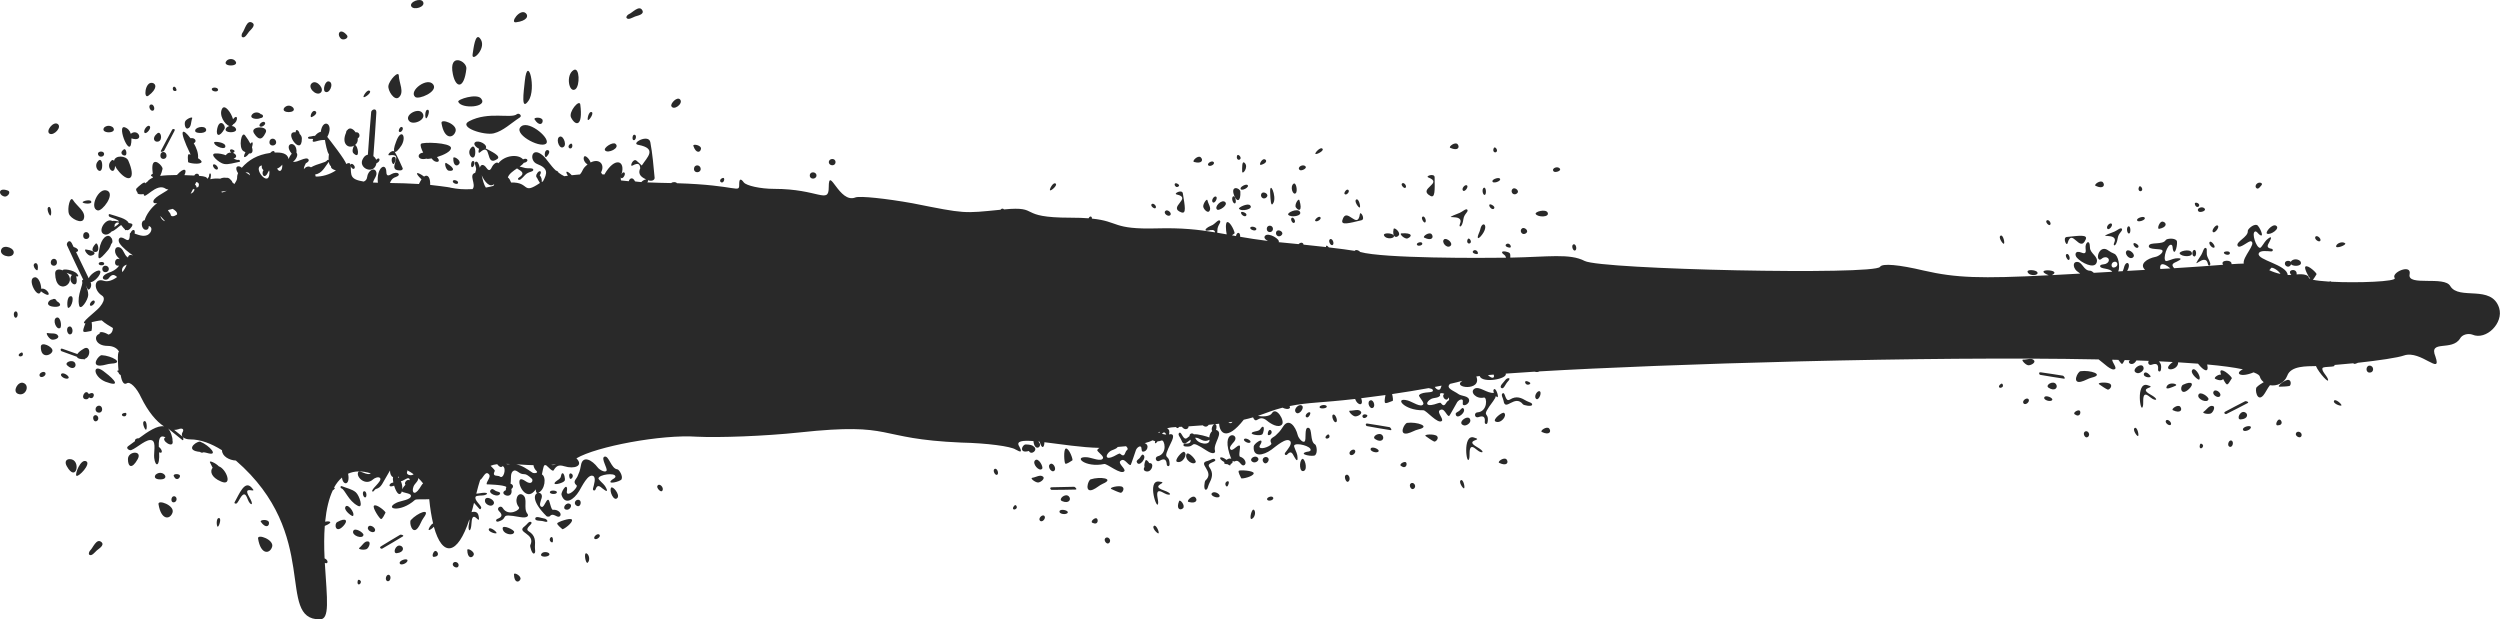 <?xml version="1.0" encoding="UTF-8"?>
<svg xmlns="http://www.w3.org/2000/svg" id="b" data-name="Layer 2" viewBox="0 0 2008.39 497.55">
  <g id="c" data-name="Layer 2">
    <path d="M1903.6,293.73c3.61,0,4.04,5.58,0,5.58-3.42,0-3.07-5.58,0-5.58ZM128.83,385.13c8.42,0,1.9-8.54-3.72-3.86-1.65,2.14-.41,3.86,3.72,3.86ZM163.53,363.34c.9.11,1.79.26,2.68.52,10.23,3.08,2.1-6.02-5.24-8.99-2.15-.87-11.18,5.23-3.9,7.51,1.2.38,2.41.53,3.61.65.84.77,1.96.82,2.84.3ZM830.3,358.6c-.75-.85-2.71-1.5-6.19-1.55-3.1-.05-5.96,7.68,2.49,5.23,1.71,3.86,7.9-.9,3.7-3.68ZM102.78,368.83c0,6.48,3.32,8.23,7.85,0,3.99-7.24-7.85-6.54-7.85,0ZM45.73,210.92c0-4.26-4.96-3.76-4.96,0,0,3.34,4.96,3.52,4.96,0ZM42.01,240.56c-2.94.16-6.66,5.35,1.62,5.89,5.11.34,6.48-2,1.91-4.57-.55-1.83-2.3-2.17-3.53-1.32ZM56.06,368.83c-3.31,0-4.13,2.57-2.48,5.58,7.91,14.36,11.97-5.58,2.48-5.58ZM78.8,129.39c-4.81,4.99,3.31,13.03,3.31,3.43,0-3.86-1.65-5.58-3.31-3.43ZM71.78,189.46c0-3.76-4.96-4.26-4.96,0,0,3.52,4.96,3.34,4.96,0ZM84.59,213.49c-3.22,0-3.22,5.15,0,5.15,3.8,0,3.8-5.15,0-5.15ZM69.29,320.77c1.19,0,1.89-.69,2.21-1.57,4.34,3.15,6.02-6.18-.17-2.62-2.56-5.16-7.68,4.19-2.05,4.19ZM62.15,284.43c-3.97-1.42-7.95-2.83-11.93-4.22-2.04-.71-1.71,1.59-.83,1.92,4.1,1.56,8.23,3.02,12.36,4.49.67,1.67,3.44,1.98,5.25,1.91.7.25,1.13.5,1.16-.28,5.27-1.61,4.57-11.92-1.35-7.83-2.49,1.48-3.94,2.83-4.67,4ZM381.83,122.09c0-3.86-1.65-5.58-3.31-3.43-4.81,4.99,3.31,13.03,3.31,3.43ZM79.63,331.49c3.42,0,3.07-5.58,0-5.58-3.62,0-4.04,5.58,0,5.58ZM557.53,135.82c0,3.55,5.37,3.19,5.37,0,0-3.75-5.37-4.18-5.37,0ZM655.92,140.97c0-3.17-5.37-3.55-5.37,0s5.37,3.17,5.37,0ZM322.72,116.52c4.07-7.39-.61-13.82-4.55-2.58-1.82,4.62-2.04,7.36-1.18,7.98-1.96-2.28-6.99,3.23-4.07,2.82,13.28-1.88-3.67,12.29,8.56,12.17,1.63-.02,2.34-1.07,2.01-1.79-1-2.2-4.95-11.21-6.42-13.13.94.49,2.99-1.22,5.65-5.47ZM84.59,306.61c12.64,4.77,7.88-1.34,0-7.29-10.56-8.97-10.42,2.97,0,7.29ZM1986.28,268.84c-3.72-1.29-8.27,0-9.92,3-6.45,10.71-25.58.69-19.84,14.59,5.45,16.04-11.81-5.49-25.22-.86-4.87,1.76-20.6,4.08-37.06,5.87-1.05.51-3.34,1.52-3.61.38-5.26.54-10.49,1.02-15.42,1.4,2.08,2.1-8.55.85-9.38,2.47-1.06,2.08,3.22,6.03,4.14,8.38,2.3,5.88-7.32-4.74-9.43-9.98-7.15.23-20.19-.46-23.08,7.79-2.24,5.95-8.52,8.55-13.89,7.58-2.07,2.54-3.74,6.36-5.33,8.18-5.01,5.76-6.98-4.96-5.32-6.58,1.59-1.56,3.65-2.96,5.64-4.01-5.21-4.5-.36-4.87-8.1-7.91-10.77,4.48-15.53.81-8.62-2.44-7.12-1.53-16.84-2.82-28.67-3.9,1.66,7.41-2.88,5.16-7.39-.63-5-.4-10.32-.76-15.93-1.09.04,7.54-14.94,7.58-4.33-.25-3.55-.19-7.18-.38-10.94-.55.34,1.37,2.2,1.68,1.41,6.7-.37,2.39-2.46,1.58-2.29-.11.41-4.14-1.14-5.29-5.07-3.88-2.53.91-3.47-1.72-2.37-3.06-3.25-.13-6.58-.25-9.97-.37-2.97,5.47-8.07,1.84-5.17-.17-1.4-.04-2.82-.08-4.24-.13-2.32,4.15-1.77,4.15-5.08-.15-1.62-.04-3.3-.08-4.94-.12.02,2.21,3.66,6.1,2.35,7.35-2.61,2.46-9.68-5.1-13.27-7.59-137.95-2.81-349.59,3.73-449.39,9.63-.72.53-1.95.72-3.78.22-8.68.53-16.43,1.05-23.14,1.55,1.68,4.34-19.05,8.05-20.93,1.94-.97.12-1.89.24-2.68.36,4.9,12.19-20.2,9.23-11.21,3.47-2.67.77-6,1.6-9.91,2.47-3.92,3.56,3.28,5.57,6.86,8.27,2.29,1.73,8.67,1.15,8.48,5.28-.09,1.91-2.77,4.12-4.56,3.47-1.4-.5.33-3.69-1.01-4.34-1.36-.66-3.27.91-4.02,1.98-.21.29-6.19,11.2-6.47,11.2-2.29.02-3.8-7.49-7.69-4.55-2.13,1.6,3.42,6.99,1.83,8.46-3.15,2.91-12.57-8.64-14.84-8.58-15.76.39-23.94-10.96-12.46-7.82,3.44.94,10.71,6.07,12.37,2.96.97-1.82-4.29-6.3-3.29-7.37,3.17-3.41,12.48-.89,10.86-4.27-.34-.72-1.79-.98-3.27-1.27-8.95,1.62-18.96,3.26-29.33,4.78.67,2.6.9,5.3.44,5.48-6.63,2.49-7.22,3.44-5.78-4.71-6.52.92-13.06,1.78-19.51,2.56,2.45,6.87-3.15,5.81-4.87.59-28.31,3.26-36.99,2.59-52.72,5.73,1.51,1.68-.98,3.52-5.6,1.27-7.84,2-12.9,4.3-19.71,6.55,3.09.79,9.61.71,11.17-2.02,3.4-5.96,10.87,6.27,8.01,9.14-2.87,2.89-8.89-.67-11.66-3-7.39-6.23-8.46,3.72-11.47-2.89-2.22.64-4.68,1.28-7.46,1.9-14.19,18.01-19.45,10.05-19.78,3.21-1.08.13-2.17.25-3.32.38,1.57.21,1.32,3.06.82,4.56,6.72,2.1-2.54,10.86-.84,16.68.56,1.89-1.43,3.4-6.43.15-15.69-10.19-7.79-2.51-17.38-3.48-2.41-.24-1.71-2.37-.01-2.3,3.28.15,4.57-.87,4.2-3.17-3.26,2.22-5.63,5.48-7.39.36-.65-1.9-3.31-4.47-1.78-5.77,2.06-1.74,3.15,7.05,6.67,3.83.58-.53,1.15-.97,1.71-1.33-.24-2.08,2.36-2.77,3.46-1.38,2.97-.51,11.39,1.98,12.37,2.54.13-2.16,1.04-4.02,2.27-5.15-.95-1.9.42-5.02,1.85-5.49-1.49.16-3.02.31-4.63.46-.98,1.56-2.76,2.11-4.74.41-3.51.29-7.33.56-11.4.82.06,2.24-3.03,3.55-5.41.32-.71.04-1.45.08-2.18.11-.9,1.48-2.1,1.07-2.45.13-2.54.12-4.52.29-7.24.98,2.05,1.12,2.09,2.77,1.56,4.94,4.32-1.05,3.76,2.33,1.88,6.14-8.26,16.79-1.56,8.03-1.39,17.67.04,2.42-2.15,1.98-2.28.28-.31-4.15-2.03-5.02-5.66-2.95-3.01,1.72-4.48-2.84-1.56-3.58,8.18-2.09,5.45-13.77,2.94-12.65-1.04.46-2.08.62-3.09.66-1.67,2.33-2.55,1.8-1.97-.15-.73-.15-1.39-.38-1.99-.69-1.6.85-3.75,1.62-6.45,2.31,4.43,1.43,1.78,7.31-1.55,6.76-1.47-.24-.35-3.68-1.78-4.08-1.46-.41-3.05,1.49-3.59,2.68-.15.33-4.04,12.14-4.31,12.19-2.24.44-5.1-6.67-8.39-3.07-1.8,1.97,4.63,6.25,3.34,7.98-2.56,3.43-13.93-6.2-16.16-5.73-15.42,3.26-25.54-6.41-13.68-5.41,3.55.3,11.63,4.02,12.7.65.62-1.97-5.37-5.4-4.58-6.64.41-.64,1.04-1.13,1.74-1.55-14.3-.29-31.2-2.96-44.25-4.55-.06,4.45-2.07,5.99-3.79-.43-.4-.04-.83-.1-1.22-.14,4.68,3.67-2.96,9.18-3.79-.34-9-.69-14.16,0-11.45,4.22,2.48,4.72,1.65,5.15-2.89,2.57-3.72-2.57-23.15-5.15-43.41-5.58-70.93-3.01-52.23-16.53-130.22-8.15-28.11,3-64.9,4.29-82.27,3.43-28.65-2.04-81.06,7.91-96.92,17.37,6.06,6.08-1.64,8.89-9.85,6.33-4.6-1.43-6.41-.07-8.44,3.27-.91,1.5-4.48-2.9-6.17-4.13-.4.01-.79.04-1.2.05-.97.71-1.64,5.86-2.07,7.4,3.68,1.91,2.65,12.37-2.98,14.79,1.77-.22,3.62,1.27,2.75,4.25-.62,2.12-2.6,6.44.09,7.08,2.03.48,3.44-6.09,5.27-5.75,1.2.22,2.09,8.28,3.76,8.07,4.17-.53,7.6,3.15,5.54,5.13-2.05,1.97-5.3-3.44-8.09.03-.35.44-2.16.42-2.63-.05-11.79-11.72-10.13-17.5-7.33-18.58-.88.02-1.29-1.19-1.33-2.98-8.72,12.77-17.59-10.35-10.73-7.94,1.52.53,2.8,1.7,4.29,2.37,3.61,1.62,4.47-1.91,3.28-2.99-5.53-5.05-5.55-3.02-8.55-4.03-2.04-.69-4.1-3.35-6.03-2.37-3.03,1.54-1.83,6.55-2.45,9.88-.03.17-.01.38-.02.57,1.99.57,2.87,2.55.66,4.23,1.86,9.7-11.36,3.91-4.47.92-.11-.63.05-1.58.42-2.53-2.01-1.86-15.71-2.12-15.71-2.12-1.04-2.04,5-6.74.64-8.91-2.09-1.04-4.14,4.47-5.98,5.35-1,2.97-1.99,6.66-3.1,11.06.72-.03,1.55-.11,2.64-.31,7.14-1.36,7.36.78,3.51,1.59-2.01.43-6-.16-6.81,1.34-.68,2.77,3.36,5.59,4.56,8.18.32.69-.56,2.39-1.46,1.35-1.29-1.51-2.83-3.14-4.28-4.79-1.29,5.22-.76,3.08-1.97,7.45,2.83-.69,5.06-.2,5.68,3.06,1.79,9.41-5.02-6.92-5.71,5.75-.39,7.26-2.51,6.96-2.39,3.03.05-1.7,1.05-4.5.7-6.09-9.49,29.28-21.8,30.67-28.55,5.97-1.32,1.52-3.57,3-4.1,2.63-.64-.44,1.56-4.56,3.49-5.27-1.31-5.41-2.37-11.89-3.12-19.46-4.54.34-10.46-.31-11.5.62-11.75,10.51-25.34,7.15-14.56,2.11,3.23-1.51,12.09-2.31,11.34-5.76-.44-2.02-7.35-2.02-7.28-3.48.08-1.83,1.48-3.56,2.93-5.1-1.46-1.45,1.17-4.83,3.19-3.61.33-.66.23-1.2-.62-1.58-1.32-.59-4.4,2.27-6.29,2.35,3.34,7.15-1.13,17.24-5.42,3.57-5.31,2.14-4.32-2.18-.65-2.52-.35-1.69-.45-3.22-.18-4.25-1.47-.71-2.5-2.45-2.47-5.43-6.76,11.14-6.57,13.51-11.42,14.92-1,.29-1.82,2.64-2.7,1.95-1.81-1.44,8.06-8.21,6.18-10.72-1.16-1.55-4.46-.12-5.63.97-6.04,5.63-13.77-1.73-12.06-5.64,1.03-2.38,7.36,3.15,10.18.81-7.02-2.14-13.11-2.01-18.22.3,1.9,9.37-4.17,9.91-4.92,3.08-2.43,2.08-4.57,4.77-6.39,8.13,1.23.31.5,1.16-1.02,2.2-3.02,6.42-5.07,14.81-6.11,25.14,4.14-.81,6.86.47-.29,3.4-.59,7.72-.64,16.43-.16,26.09,3.11,1.18,3.2,4.95.19,3.63,1.85,29.79,4.09,45.37-4,45.37-35.78,0,1.5-67.92-67.47-127.61-5.19-.22-11.12-3.36-11.14-8.28-8.62-5.44-17.36-8.71-25.58-8.71-4.96,0-7.86-2.58-6.2-5.58,1.65-2.57,0-3.86-3.31-2.57-1.07.37-2.18.53-3.34.52,2.3,1.83,4.61,3.64,6.88,5.51.8.66.77,3.51-.36,2.6-3.81-3.04-7.57-6.14-11.48-9.31,2.29,2.22,3.92,8.15,3.61,9.53,1.88,7.95-10.37-.34-5.6-2.31-2.95-1.56-5.81-1.47-5.37,7.6,3.12,2.35,3.26,5.86.24,4.39.7,12.09-3.09,11.86-3.95,4.5-.48-4.15,1.58-12.28-1.5-13.98-4.09-2.26-12.27,6.04-17.02,7.72-1.43.51-4.65-1.57-2.42-3.15,1.76-1.25,3.62-2.64,5.52-4.07-.32-1.64,1.49-2.41,3.09-2.3,7.33-5.43,14.91-10.53,20.2-9.57-6.23-3.94-12.77-11.88-18.26-23.01-3.72-8.15-9.1-13.3-11.58-11.59-2.37,1.48-4.03-1.1-4.97-6.63-1.19-.59-1.5-1.23-1.59-1.83-1.1-1.11-1.89-1.69-.14-1.85-.18-1.67-1.25-15.15.42-14.94-1.09-2.67-4.55-4.78-9.02-4.78-10.51,0-11.57-8.43-6.65-9.66-.41-2.68,4.65-1.11,7.13.57,2.05-.45,3.55-2.26,3.62-5.29-3.1-1.86-6.25-3.6-9-6.15-2.69.22-5.58.86-8.06,1.44.48,3.07.22,6.98-.36,7.09-7.01,1.28-7.85,2.14-4.67-6.12-5.15.33,7.94-8.96,11.4-12.97.07-.18.13-.35.36-.45,2.58-3.13,3.65-5.93,2.68-7.71-.37-.48-.32-.65-1-1.09-7.44-4.72-6.62-14.59,1.24-12.01,3.2,1.11,7.21-.33,10.78-2.98-2.33-2.11-4.06-2.61-6.72.97-2.12,2.86-7.79.29-2.61-3.17,1.49-1,3.33-1.45,4.99-2.2,2.79-1.26,4.82-3,5.96-4.8-4.99,1.15-3.88-7.14.45-5.11-.25-.41-.56-.8-.97-1.16-3.95-3.44-3.52-9.25.38-8.47,3.84.76,3.8,6.29,7.28,8.31.39-2.48,2.16-2.35,4-1.74-3.08-2.02-8.8-6.47-10.85-9.87-1.55-2.57-.44-6.53,4.54-3.26,3.1,2.03,3.55.02,3.78-3.14-.18-1.09.05-1.62.56-1.82,1.44-3.27,4.08-3.28,3.29.56,3.86,1.34,9.6,3.76,12.76-1.15,1.42-2.57.63-4.42-1.42-4.93.08,1.84-.71,3.42-2.93,2.96-2.89-.6-3.99-7.13-.34-7.61,1.03-4.11,5.1-10.12,10.07-13.8-1.41.21-2.62.27-2.96-.48-1.54-3.4,8.79-7.86,11.94-10.4-.71-.12-1.46-.22-1.96-.51-7.77-5.76-17.82,10.19-17.88,4.14-1.86.4-5.5.45-5.02-1.37-.93-.95-1.39-2.46-.82-3.04,1.59-1.61,7.03-6.66,6.95-4.13.61-.5,1.22-.96,1.86-1.38,1.02-1.37,2.43-2.41,4.35-3.19.02-.24.01-.54.02-.62-1.51-.9-2.42-1.32-.04-2.59-.17-2.06-.52-4.08-.29-6.21.83-7.59,8.56.1,8.13,2.37-.36,1.86-1.06,3.83-1.89,5.61,3.43-.47,7.82-.69,13.44-.73,6.02-6.69,8.41-4.5,6.02.11,3.17.11,5.78.21,7.93.31,1.19-2.4,4.1-1.47,3.77.24,5.14.41,6.3,1.05,6.7,2.44.28-.42.59-.84,1-1.28.71-.77.19-3.2,1.29-3.06.98.12.64,2.22.15,4.64,2.32-.61,5.13-.72,7.93-.44,1.53-.79,3.25-.97,4.86-.7,1.12-.3,2.66.42,3.38,1.42.78.62,1.36,1.36,1.49,2.21.68.46,1.24.95,1.54,1.47,3.75-5.26,1.34-4.72,3.04-8.8-3.42-5.31.06-7,3.02-4.39,5.54-6.26,12.39-10.44,22.8-11.89,1.26-1.52,3.53-2.36,3.58-.31,5.13-.21,10.26.34,11.27,5.22.47-1.49,1.41-3.13,2.49-4.28-7.54-9.14,4.68-11.29,3.8-.74,1.71,1.56-.39,5.48-2.86,7.29,1.47.07,3.19-.19,5.06-1.07,1.52-.56,5.45-2.28,6.72-1.52,1.91,1.14.63,2.67-1.43,3.74-.78,1.58-1.54,2.9-1.56,4.64,1.56-1.9,3.74-2.72,5.7-1.43,5.55-3.17,11.77-3.59,12.97-5.6.24-.4.77-.45,1.19-.29-.05-1.49.08-3.09.27-4.72-1.27-.64-3.05-9.83-3.15-11.25-.22-.04-.37-.13-.61-.14-.29.07-.6.16-.89.04-4.91.1-9.81,3.66-8.05-.79-.31-.04-.61-.09-.79-.09-1.12-.04-3.14.29-3.35-.85-.11-.6,1.01-1.03,1.49-1.01.95.04,2.85-.71,4.16-.59,1.25-1.58,2.98-2.98,4.65-3.22,1.47-11.35,11.1-6.77,5.22,4.09,1.26,1.57,15.51,19.75,15.08,21.73,2.27-1.11,3.31-.91,3.64.8.45-2.51,4.21.84,3.24,2.55-.87,1.53-2.65-.07-3.16-1.56.52,7.15-1.03,10.5,10.49,12.36,1.5-.59,2.52-1.77,2.73-3.58.61-5.2,5.64-8.13,7.21-4.47,1.29,3.01-1.7,5.67-2.54,8.81,1.25.07,2.59.12,3.95.17-1.25-12.54,6.66-16.82,6.82-8.58.07,3.71,1.99,2.95,4.52,1.43,1.29-.77,4.91-1.48,5.44.3.43,1.44-2.23,2.13-3.56,2.72-1.77.79-2.71,2.46-3.55,4.19.35.02.68.06.99.17,6.71.11,14.2.26,22.34.79.7-1.52,1.4-2.76,2.07-3.74-6.75-6.48-3.05-6.08,2.04-2.24,2.99-2.21,5.17.96,4.9,6.7.72.07,16.09,1.82,16.64,2.3,5.32.95,9.34,1.51,17.39,1.08,3.34-3.8-3.54-11.53,2.15-13.08.17-.72.38-1.47.66-2.28.67-1.98-2.23-6.01-.09-6.65,1.42-.42,2.36,1.76,3.19,4.89.42-2.31,2.59-3.83,5.39.2,2.12,3.04,3.29,1.35,4.56-1.32.64-1.36,3.26-3.95,4.69-2.77.11.09.08.22.14.33,5.17-6.66,16.04-7.66,19.88-3.22,3.79-1.81,5.35,2.01.54,2.84-.56.97-1.78,1.95-3.24,2.98,1.6.25,3.05.83,4.51,1.15,2.14.47,6.34-.33,6.44,1.31.13,2-3.94,1.31-6.69,4.38-1.07,1.19-2.17,2.38-3.43,3.36-1.54,1.19-3.27-.2-1.33-1.42,5.06-3.18,2.19-5.02-1.07-6.92-.22-.13-.37-.28-.54-.42-3.1,2.07-6.43,4.39-7.38,7.24,1.55,1.15,1.77,2.38,2.62,4.12,15.35-.51,8.47,10.3,23.16.37-.7-1.03-1.89-3.1-2.45-4.35-.52-.19-.65-.82-.51-1.59-.07-.47,0-.83.29-.98,1.56-3.83,5.11-3.26,2.49.84,1.49,1.33,1.86,3.73,1.61,5.26.32-.16.64-.31,1-.46,3.56-6.55,4.4-10.49-4.68-13.98-6.65-2.55-4.74-14.85,4.7-6.74,2.56,2.19,6.27,8.26,10.22,11.88.82.29,2.11.86,2.18,1.73,1.58,1.2,3.16,2.23,4.72,2.94.94-.14,1.91-.26,2.87-.39-3.01-4.95.18-3.55,3.11-.4,2.2-.25,4.4-.46,6.58-.63,2.87-3.3,1.51-4.32,6.11-8-1.81-1.05-3.77-3.78-2.9-6.04.84-2.2,4.67,1.84,5.33,4.43,7.15-3.64,11.76,1.71,8.44,7.96.4.58.7,1.09.86,1.52.6.07,1.26.11,1.8.2,8.42-14.82,17.27-11.19,13.71,0,.39-.94.98-1.75,1.6-1.75,2.61,0,.2,5.11-1.59,4.68-.35-.08-.47-.52-.45-1.07-.23,1.29-.15,2.22.17,2.9,1.81.22,3.87.43,6.14.62.67-2.37,3.12-3.81,5.04.13,1.87.15,1.26.36,5.06.56.82-1.02,2.61-2.09,3.9-2.17-5.81-2.45-6.29-5.58-4.78-8.9-.23-2.9-1.02-5.03-6.2-2.22-2.7,1.46.44-6.21,3.17-3.93,1.48,1.24,2.87,2.58,4.26,3.92,4.32-6.72,12.85-13.66-2.99-16.66-6.03-1.14,8.55-9.07,9.87-2.08,1.78,9.4,2.52,18.99,3.45,28.54.15,1.59-1.86,3.12-4.96,2.1-.18-.06-.28-.13-.46-.19.36.56.08,1.2-.44,1.83,8.06.35,12.05.39,19.2.55,1.17-1.07,3.94-1.04,4.56.12,49.65,1.51,50.05,8.56,50.05.68,0-4.29,1.24-4.72,3.72-1.29,2.07,2.58,13.23,5.15,24.39,5.15,35.62,0,43.82,12.66,43.82-1.29,0-18.09,8.41,13.58,21.5,8.15,3.72-1.29,24.39.86,45.89,4.72,42.71,8.52,40.58,8.15,70.54,5.2,1.01-1.26,2.24-1.09,2.85-.27,30.16-2.87,9.69,6.65,53.54,6.65,5.84,0,10.52.18,14.45.48,1.07-2.32,2.86-1.48,2.65.25,22.23,2.23,16.04,8.85,52.34,7.85,19.71-.54,33.23.99,46.61,3.2-.31-2.5-2.94-2.05-5.8-1.44-1.57.34-2.79-.22-1.04-1.83,1.54-1.41,3.46-1.86,5.05-2.78,1.9-1.1,4.46-4.52,5.64-3.38,1.44,1.39-2.03,3.62-1.99,7.75,0,.66-.09,1.31-.11,1.97,2.5.42,5.03.87,7.58,1.33-.69-3.4-1.11-9.41.38-9.85,2.48-.73,6.64,8.56,5.86,9.11-.44.31-1.21.91-2.02,1.5,1.06.19,2.14.38,3.22.58.9-3.85,3.63-3.18,3.38.59,6.66,1.16,13.91,2.31,22.28,3.35-2.22-1.2-3.64-2.81-2.13-4.28,2.79-2.74,12.28,3.01,10.81,5.26,0,0,9.63.93,15.96,1.57,1.83-1.78,3.74-1.31,4.01.41,6.53.67,12.56,1.33,17.99,1.95-.08-1.26.58-1.81,2.34.27,9.06,1.06,16.21,2.01,20.72,2.77.92-1.34,3.5-.38,4.44.9,18.54,5.26,97.96,4.9,117.14,4.61-.14-.53-.31-1.06-.58-1.49-.71-1.11-2.88-1.79-2.54-3.07.32-1.19,5.29-.19,6.13.96.46.63.57,2.05.45,3.54,30.71-.56,47.75-3.57,59.75,2.67,13.23,6.87,233.16,11.58,237.3,4.72,1.65-3,15.3-1.71,35.14,3,26.01,5.95,45.37,6.55,100.34,3.78-13.91-5.69,11.79-4.84,2.56-.13,6.97-.36,14.49-.76,22.66-1.22-.33-.38-.73-.71-1.22-1-4.53-2.64-5.2-8.42-1.22-8.39,4.45.02,5.13,7.09,10.48,7.08.73,0,2.03.74,2.96,1.69,4.74-.27,9.63-.55,14.78-.85-1.93-3.07-9.63-2.05-9.7-4.48-.05-1.63,3.01-1.26,4.53-1.88,4.34-1.79,2.65-6.51-1.88-5-1.16.39-2.3,2.13-3.38,1.52-2.93-1.68.77-12.23,7.4-7.2,1.4,1.06,3.04,1.88,4.67,2.55,3.36,1.37,4.92,10.64,3.21,14.22,1.19-.07,2.37-.14,3.58-.21.38-.85.76-1.69.96-2.58,1.54-6.86,6.41-4.07,2.63,2.37,4.62-.27,9.45-.54,14.4-.83-4.93-4.59,1.43-9.13,8.61-10.51,2.04-.39,6.26-3.29,5.32-5.1-.99-1.89-11.56-.09-10.91-3.64.65-3.54,11.08-.46,13.62-4.72.7-1.17,6.76-1.92,8.68.4,1.33,1.6-1.28,13.6-2.97,7.22-.34-1.29,0-3.42-1.3-3.8-3.1-.91-6.98,11.13-4.52,12.96.87.65,5.83-1.84,7.86-2.03,5.88-.56,4.77.88,1.17,2.55-2.6,1.2-5.22,2.13-2.18,5.33,17.19-1.01,29.81-2.04,39.29-2.76-2.82-3.96,7.37-4.5,6.77-.49,3.8-.25,7.05-.42,9.82-.46-1.12-5.23,10.15-15.84,6.01-17.88-1.92-.94-9.37,6.77-10.95,3.51-1.57-3.24,8.66-6.93,8.19-11.86-.13-1.36,4.31-5.55,7.24-4.81,2.02.51,7.01,11.72,1.88,7.58-1.04-.84-2.03-2.75-3.29-2.3-3.04,1.1.96,13.11,4.02,13.13,1.08,0,3.61-4.93,5.13-6.29,4.41-3.93,4.37-2.11,2.45,1.37-1.41,2.56-3.06,4.92,1.65,5.64,1.41.22,1.46,2.25-.44,2.12-2.88-.2-9.1-1.1-9.88,1.74-1.45,5.29,22.74,8.88,23.28,17.21,1.05.06,1.95-.02,2.91-.06-4.28-4.39,5.12-5.87,4.26-.38,5.55-.63,9.76.59,9.76,2.48,0,.4.46.77,1.23,1.1-1.91-2.58-5.19-8.86-3.87-9.92,2.02-1.62,9.4,5.39,8.88,6.2-.58.91-1.86,3.34-2.98,4.37,2.89.69,7.5,1.19,12.99,1.52.68-.15,1.49-.51,1.85.1,21.14,1.11,53-.1,50.94-2.95-3.2-4.43,13.87-11.81,11.99-3-2.12,9.93,28.01.99,32.66,9.44,7.05,11.7,33.12-1.56,39.27,17.59,3.72,12.02-10.34,26.18-21.5,21.45ZM960.14,351.64c2.15,5.54,12.27,6.41,11.47,1.59-5.11,2.98-7.68-1.97-11.47-1.59ZM157.64,146.26c-.33.74-.68,1.45-1.01,2.19.69.18,1.31,1.32,1.31,2.35.51-.37.94-.54,1.26-.48,1.16-2.14.6-3.81-1.56-4.07ZM156.48,152.31c-.54,0-1.01-.21-1.26-.72-.64,1.42-1.36,2.76-2.07,4.11.76-.42,1.45-.85,2.08-1.3.27-.75.78-1.46,1.26-2.09ZM132.63,177.7c-1.02-1.11-2.47-2.7-3.87-4.24.53,2.03,1.84,3.78,3.87,4.24ZM137.08,172.32c.19,2.17,2.98,1.55,5.14.03.48-1.93-1.77-3.53-3.47-4.57-1.27.39-2.56.73-3.82.99.37,1.21,2.05,2.45,2.15,3.55ZM406.71,372.67c.75.56,2.07.21,3.16.1-1.08-.04-2.18-.09-3.16-.1ZM177.9,153.89c.1.25.23.51.36.78,1.29-.28,2.58-.73,3.85-1.41-1.32.3-2.74.51-4.21.63ZM222.61,135.39c1.7,3.38,4.38,2.35,4.17-3.12-1.19,1.54-3,2.9-4.17,3.12ZM446.73,373.13c-1.2.12-2.44.22-3.73.3.4.41,1.88.27,3.73-.3ZM427.57,379.61c1.45,1,5.06.34,3.6-1.06-1.67-1.6-2.42-3.22-2.59-4.85-4.99-.12-2.82-.07-13.85-.69,4.71.95,8.76,3.78,12.85,6.6ZM401.55,382.81c2.91,2.45,5.55-6.67,2.44-8.26-.49-.25-.97.78-1.51.68-1.3-.22-2.19-1.22-3.04-2.33-2.08.23-3.82.66-5.32,1.31.51.56,3.68,3.47,3.36,4.11-2.58,5.15,2.62,3.27,4.07,4.49ZM337.03,392.39c.91-1.34,2.11-3.62,2.87-4.05-1.16-1.5-2.46-2.94-3.89-4.27.16,2.53-2.79,4.29-3.74,6.62-1.83,4.48.38,8.18,4.76,1.7ZM332.27,380.97c-1.64-1.2-3.33-2.25-5.03-3.14-.01.4.04.77-.16,1.24-1.15,2.66,3.77,3.47,5.2,1.9ZM320.45,384.08c-.06-.42-.13-.86-.17-1.24-.21.13-.41.3-.63.41.29.24.54.54.8.83ZM98.29,218.63c1.54-1.86,2.73-3.93,3.51-6.07-2.02.65-4.64,2.59-3.51,6.07ZM197.22,138.77c1.18.21,2.51,1.04,3.53,2.14-.04-2.25-2.07-2.84-3.53-2.14ZM216.47,138.4c0-.63-.19-1.13-.34-1.65-.17.88-.39.97-.62,1.19-2.92,7.15-6.1,1.66-3.82-1.17-1.42-1.4-1.58-2.2-1.29-3.83-8.23,1.12,6.07,19.08,6.07,5.46ZM264.13,130.03c-3.57,4.65-5.28,9.1-10.97,10.19,0,0,.45,1.47.49,1.63,4.88.1,10.89-1.42,16.23-4.95-2.41-.63-4.22-1.8-3.96-3.29-1.04-.87-1.57-2.11-1.79-3.57ZM386.98,140.85c.86,3.87,1.83,7.74,3.33,9.84,2.18-.38,4.26-.84,6.14-1.38.23-.48.43-.97.6-1.5-3.71,3.5-8.01-2.33-10.07-6.96ZM1199.89,300.92c-1.62.14-3.12.28-4.55.42,3.95,3.81,5.7,1.77,4.55-.42ZM1149.72,320.5c-4.3,2.22-5.01,6.48,2.52,4.38,1.77-.49,4.73-1.75,5.16-1.17,3.45,4.61,4.1-.88,5.83-1.63,1.22-.53,1.12-1.66.4-2.82-1.18,4.59-6.31-.88-3.29-2.85-1.25-.61-2.54-.85-3.42-.2-.45.33.27,1.21-.06,1.66-1.51,2.05-4.91,1.48-7.15,2.63ZM1157.4,311.74c.19-.7.45-1.32.71-1.95-1.73.35-3.57.7-5.43,1.05.98,1.93,3.97,3.62,4.72.89ZM990.12,338.86c-1.06.17-2.14.34-3.29.51,1.52,1.1,2.76.46,3.29-.51ZM930.48,347.6c.32.09.64.17.97.28.09-.48.15-.72-.1-1.09-.33.27-.63.54-.87.81ZM936.93,349.14c-.72-1.44-1.7-2.75-3.41-.63,1.13.34,2.28.56,3.41.63ZM894.89,366.53c1.65-.8,4.33-2.58,4.86-2.09,4.23,3.9,3.87-1.62,5.44-2.67,1.28-.86.69-2.18-.58-3.3-2.07.22-4.37.41-6.69.59-1.27,1.97-4.42,2.15-6.31,3.62-3.82,2.97-3.75,7.28,3.28,3.85ZM1698.22,210.37c-2.82.93-2.48,5.82,1.04,4.29,3.09-1.34,1.75-5.21-1.04-4.29ZM1735.51,216.1c2.68-.15,5.33-.3,8.09-.46-6.69-5.75-8.89-3.19-8.09.46ZM1824.43,215.38c-.47.84-.95,1.33-1.44,1.65,2.68,1.29,5.76,2.37,9.02,3.05-1.22-2.62-6.84-6.02-7.58-4.7ZM90.79,102.36c-2.07-1.72-4.96-1.72-7.03,0-4,5.19,11.14,5.33,7.03,0ZM1847.79,209.63c-2.68-2.23-6.53-1.31-7.47.76-1.05-1.3-4.04-1.04-4.59.45-1.1,2.96,3.51,5.16,4.79,1.46,2,2.3,10.47,1.48,7.27-2.67ZM1017.66,183.88c0,3.5,4.96,3.35,4.96,0s-4.96-3.53-4.96,0ZM671.22,130.25c0-3.55-5.37-3.17-5.37,0s5.37,3.55,5.37,0ZM285.69,106.33c-1.88-2.86-4.83-4.38-6.64-1.84-.75.44-.99,1.34-1.08,2.2-3.91,8.99,1.99,13.13,6.66,10.19-1.05,1.15-2.05,4.88-.77,6.15,5.94,5.9,3.59-6.51,1.33-6.49,1.81-1.4,2.41-3.25,2.2-5.45,2.56-1.2,1.46-5.5-1.71-4.77ZM105.06,107.48c-.71-2.28-2.16-4.29-4.77-5.2-7.33-2.54,5.44,28.88,5.32,8.89,10.67,3.44,5.76-8.69-.55-3.69ZM128.83,125.1c0,3.52,4.96,3.34,4.96,0,0-3.76-4.96-4.26-4.96,0ZM188.77,48.72c-1.65-1.72-4.96-1.72-6.61,0-4.98,5.16,11.59,5.16,6.61,0ZM221.84,114.37c0-3.75-5.37-4.18-5.37,0,0,3.55,5.37,3.19,5.37,0ZM235.49,86.48c-2.07-2.14-4.96-2.14-7.03,0-3.72,4.82,10.68,4.74,7.03,0ZM242.51,111.37c0-1.6-.73-2.85-1.77-3.73-.31-2.64-3.22-4.91-3.22-1.36-10.38-1.32,4.98,20.24,4.98,5.09ZM213.16,107.07c4.07-6.34-13.07-6.18-9.1,0,3.22,5.02,6.15,6.11,9.1,0ZM81.46,435.47c-3.93-3.4-6.76,4.68-8.96,6.68-.71.65-1.7,2.83-.7,3.53,1.89,1.33,4.3-1.96,5.96-3.48,1.32-1.22,6.67-4.17,3.7-6.74ZM200.03,25.48c1.12-1.4,5.95-5.14,2.63-7.22-4.4-2.76-5.96,5.66-7.83,7.98-.61.75-1.25,3.06-.15,3.6,2.07,1.03,3.95-2.6,5.35-4.35ZM195.5,121.38c.58.39,1.12.65,1.67.92-2.97,5.75.56,4.29,2.9,1.01,2.34.26,3.53-1.32,2.36-4.94.98-3.21.77-5.61-1.26-2.88-.98-1.91-2.28-4.06-4.31-6.76-2.9-3.85-5.49,9.87-1.35,12.65ZM53.82,197.04c4.22,9.29,8.64,18.48,13.06,27.68-.57.01-1.2.68-.92,1.29,1.24,2.7-4.28,10.64-2.43,19.23,1.1,5.07,7.25-4.33,7.35-8.24.06-2.61-.92-5.25-1.93-7.89.46.95.89,1.91,1.35,2.85,1.09,2.25,4.12-1.76,2.46-5.3,3.05.07,8.62-6.18,7.81-8.62-.81-2.44-7.91,1.85-9.3,5.53-3.33-7.06-6.75-14.09-10.18-21.1,2.38-.35,2.48-2.69-1.96-4.06-.48-.97-.94-1.95-1.41-2.93-1.89-3.88-4.67-.16-3.89,1.57ZM46.24,99.53c-3.53-2.22-9.89,5.92-6.34,7.89,3.35,1.85,10.25-5.43,6.34-7.89ZM122.28,66.57c-5.87-.99-7.2,13.39-3.06,10.31,7.35-5.47,6.4-9.75,3.06-10.31ZM69.44,370.67c-4.49-2.81-9.71,10.72-7.98,11.58,1.91.95,11.55-9.34,7.98-11.58ZM18.59,307.57c-4.21-1.28-8.88,6.93-4.14,8.82,6.17,2.46,10-7.04,4.14-8.82ZM264.62,65.53c-3.51-1.42-5.45,6.73-3.59,8.05,3.52,2.51,7.46-6.48,3.59-8.05ZM10.74,204.03c2.19-4.42-7.53-8.07-9.6-3.9-2.5,5.04,7.59,7.94,9.6,3.9ZM207.31,432.65c2.21,13.51,9.55,12.36,11.31,6.62,1.75-5.71-11.98-10.7-11.31-6.62ZM6.13,153.02c-7.78-2.72-7.59,3.68-2.58,4.86,2.44.57,5.86-3.71,2.58-4.86ZM127.33,405.04c2.19,13.48,9.55,12.37,11.31,6.62,1.75-5.71-11.97-10.68-11.31-6.62ZM78.53,169.06c3.6.79,14.01-12.82,7.77-15.82-7.16-3.45-15,14.24-7.77,15.82ZM91.61,129.25c-.64-.95-1.54-1.08-2.47.14-4.73,4.9,3.02,12.72,3.28,3.87.69,1.44,1.77,3.09,3.46,4.99,7.87,8.9,13.71,5.68,7.18-9.25-1.77-4.05-10.64-4.6-11.45.25ZM354.68,98.89c2.2,13.51,9.55,12.36,11.31,6.62,1.75-5.72-11.98-10.68-11.31-6.62ZM58.67,160.72c-2.28-3.81-4.9,6.86-3.23,11.22,1.37,3.6,10.19,8.32,11.82,4.03,2.25-5.93-5.73-10.46-8.59-15.26ZM42.15,281.78c.3-3.33-9.28-7.83-9.35-3.22-.16,10.39,9.03,6.71,9.35,3.22ZM320.3,78.31c4.89-4.04.2-11.92.09-17.51-.09-4.44-7.65,3.53-8.37,8.15-.59,3.81,4.74,12.28,8.28,9.36ZM278.55,28.1c-5.41-6.21-8.42-.56-4.64,2.95,1.83,1.7,6.93-.32,4.64-2.95ZM257.3,74.7c4.09-2.76-2.54-10.74-6.41-8.14-4.67,3.14,2.67,10.66,6.41,8.14ZM385.48,30.63c-3.62-4.14-5.01,7.63-5.82,13.06-1.06,7.09,12.4-5.54,5.82-13.06ZM328.81,97.37c3.56,3.66,14.95-1.79,10.21-6.99-3.66-4.02-14.75,2.34-10.21,6.99ZM546.45,80.04c-2.34-2.97-8.07,3.15-7.11,5.22,1.82,3.92,9.69-1.94,7.11-5.22ZM460.91,56.24c-6.75,3.88-3.76,18.98,1.32,15.45,3.8-2.64,3.45-18.19-1.32-15.45ZM453.07,117.8c2.38-2.12-1.07-10.46-4.16-7.49-2.32,2.24.69,10.59,4.16,7.49ZM374.66,55.22c.66-6.22-14.58-13.5-10.82,4.48,2.43,11.62,9.1,11.72,10.82-4.48ZM494.44,115.54c-2.23-1.83-9.91,3.24-8.38,5.25,2.23,2.92,12.42-1.94,8.38-5.25ZM348.1,67.97c-4.51-6.54-20.08,4.95-14.58,9.91,2.74,2.46,18.51-4.2,14.58-9.91ZM466.19,84.03c-.62-4.78-9.66,5.86-7.44,10.32,3.56,7.18,9.74,7.56,7.44-10.32ZM386.42,79.07c-3.54-4.17-19.06.72-18.29,2.68,2.38,6.08,24.43,4.53,18.29-2.68ZM415.23,91.73c-4.54,3.84-22.79-2.54-38.35,5.65-9.18,4.83,12.23,11.64,19.82,9.73,7.54-1.9,13.96-8.25,20.84-12.7,2.33-1.51-.78-3.97-2.31-2.68ZM516.02,8.29c-2.46-4.58-7.98,1.97-10.75,3.06-.9.35-2.6,2.04-1.91,3.05,1.29,1.92,4.72-.3,6.81-1.13,1.67-.67,7.72-1.52,5.86-4.98ZM384.89,119.55c-.76,1.8-.66,4.05.67,2.86,10.01-8.93,3.76,12.26,13.87,5.38,3.61-2.46-5.02-6.21-9.25-8.56,2.06-2.96-5.65-6.95-8.37-5.04-2.01,1.42.31,4.03,3.08,5.35ZM422.26,10.48c-4.61-3.76-12.89,8.07-7.76,7.44,9.09-1.12,10.39-5.3,7.76-7.44ZM438.44,115.58c5.06-3.41-12.88-18.89-19.46-14.24-7.96,5.63,14.18,17.81,19.46,14.24ZM424.52,81c6.69-9.44-.56-37.93-2.9-15.99-1.04,9.73-3.12,24.5,2.9,15.99ZM339.88,1.48c-1.97-3.68-11.53.24-9.41,3.72,1.99,3.27,11.59.36,9.41-3.72ZM33.13,232c-.03-3.91-2.17-9.52-5.11-9.25-7.18.67,2.56,18.73,4.85,11.29,10.85,7.99,5.41-3.51.26-2.04ZM45.5,255.15c-3.76,1.3-.31,10.34,2.81,8.35,1.55-.99.46-9.48-2.81-8.35ZM69.09,200.43c-2.39-.34,1.52,5.44,3.97,4.97,3.94-.75,4.95-3.68-3.97-4.97ZM60.41,291.83c-1.66-3.61-9.06-.87-6.42,1.7,4.41,4.3,7.79,1.29,6.42-1.7ZM55.08,262.53c-2.43,1.22-.85,7.42,2,5.86,2.24-1.22,1.15-7.44-2-5.86ZM12.37,250.19c-2.04.45-1.43,5.58.53,5.03,1.84-.52,1.73-5.53-.53-5.03ZM55.05,303.72c1.15-1.45-4.34-5.06-5.76-3.37-1.72,2.05,4.35,5.14,5.76,3.37ZM30.31,216.45c.68-4.53-1.16-5.72-2.54-4.74-2.43,1.71,2.16,7.29,2.54,4.74ZM54.83,247.35c3.25-.33,5.46-11.16,1.17-9.17-2.48,1.15-2.21,9.28-1.17,9.17ZM17.76,285.93c1.07-.65.77-3.38-.8-2.63-3.72,1.77-1.4,3.98.8,2.63ZM38.33,267.54c-2.15-.55.68,4.16,2.8,5.12,1.75.8,6.55-.63,5.62-2.73-1.29-2.9-5.72-1.7-8.42-2.39ZM89.34,191.03c-1.59-3.03-6.45-2.05-8.89,6.15-2.89,12.88-1.65,13.3,6.61,3.43,1.24-1.77,1.98-3.38,2.39-4.82,1.3-.52,1.03-3.87-.11-4.76ZM116.06,338.29c-2.59.58.33,7.22,1.24,6.92,1.01-.34.81-7.38-1.24-6.92ZM83.59,211.28c-.7-1.43-5.18-.89-4.17,1,.77,1.42,5.19,1.09,4.17-1ZM89.61,292.1c10.67-.46,0-6.38-7.9-6.76-2.32-.11-8.84,8.62-1.21,8.38,3.18-.1,5.93-1.48,9.11-1.61ZM62.03,220.09c-2.8-3.45-12.08-4.43-11.61-2.87-3.05-1.31-6.17-.97-6.11,2.47.33,18.98,18.64,8.02,9.16-.55,1.56.65,3.33,1.35,4.28,1.71-4.62,6.07,6.27,13.01,3.43,1.1,1.66.37,2.41.05.85-1.86ZM72.29,245.12c.68,1.91,4.51-1.39,3.78-3.08-.94-2.16-4.37,1.41-3.78,3.08ZM75.8,333.78c-1.94,1.03-.71,5.59,1.64,4.59,3.06-1.3,1.07-6.02-1.64-4.59ZM36.55,299.79c-.78-2.34-5.51-.21-4.78,1.99.89,2.67,5.49.15,4.78-1.99ZM39.29,166.26c-2.58.58.33,7.22,1.24,6.92,1.05-.35.8-7.38-1.24-6.92ZM209.52,91.73c-1.73-1.89-5.07-1.78-6.69-.1-3.48,3.61,3.56,4.69,6.42,3.25,3.02-.28,2.38-3.03.27-3.14ZM192.11,130.12c1.37-.22.44-1.97-.52-1.69-.91.27-2.29-.25-3.98-1.02,3.49-.92,2.19-3.67-.46-4.6.99-.33,1.87-1.48.74-2.14-3.33-1.93-3.96.68-2.11,1.89-1.8-.11-3.5.59-4.33,2.16-2.57-.94-5.45-1.64-8.56-1.42-5.17.37,3.27,7.79,7.12,8.43,3.83.64,8.05-.98,12.09-1.63ZM187.22,95.82c-1.44-5.33-6.59-12.23-8.71-8.62-2.98,5.07,2.03,12.92,5.81,14.07-.82.19-1.59.5-2.16,1.08-4.98,5.16,11.59,5.16,6.61,0-.68-.71-1.66-1.05-2.66-1.17.62-.29.96-.71,1.22-1.32,4.5-2.44,3.68-9.2-.11-4.04ZM153.03,111.03c-5.96-7.98-10.7-9.09.11,13.2-.81-.28-1.45-.43-1.63-.32-1.04.65-.47,4.84-.41,6.23.04.95,10.1,2.5,10.83.02.23-.77-1.08-1.93-2.84-3.04.48-4.06-1.4-8.54-3.44-12.1,2.75-1,1.44-4.7-2.62-3.98ZM165.61,104.08c-.75-3.9-10.19-1.76-8.66,1.61.76,1.68,9.32,1.79,8.66-1.61ZM83.5,123.02c-.74-2.07-5.43-1.49-4.77.98.86,3.21,5.81,1.91,4.77-.98ZM73.38,162.25c-.21-2.64-7.2-.69-7.03.26.19,1.05,7.2,1.84,7.03-.26ZM120.33,101.48c-1.79-1.99-5.7,3.59-4.14,5.23,1.27,1.34,5.62-3.59,4.14-5.23ZM87.76,173.97c-.63-.42-.76-2.33.54-1.91,5.64,1.83,13.67,3.52,15.04,7.1,2.2.39,4.1.49,2.4,3.03-1.8,2.68-3.26,3.09-4.57,2.51-.62.55-.8.18-.88-.54-1.06-.85-2.02-2.22-2.98-3.4-1.67.92-5.63,5.03-7.48,5.08-1.65,1.82-3.86,3.04-5.76,2.49-6.25-1.8.24-12.81,5.41-11.13.28.09.4.27.63.39.81-.51,4.57.2,5.57.35-1.08-1.89-6.02-2.69-7.94-3.97ZM92.15,180.26c.07.7-.06,1.45-.31,2.21,1.49-1.03,3.35-2.15,3.85-3.33-1.07-.73-2.21-.66-3.54,1.12ZM76.89,195.74c-4.75,4.9-2.11,7.52.72,6.51,2.81-1,.71-7.99-.72-6.51ZM122.68,88.95c2.43-.44.99-5.43-1.3-5.01-2.77.5-.92,5.42,1.3,5.01ZM141.76,71.87c-1.23-3.93-3.74-1.95-2.72.42.5,1.15,3.24,1.24,2.72-.42ZM154.36,95.24c.85-2.05-4.21.08-5.47,2.05-1.03,1.62-.29,6.57,1.91,5.95,3.05-.87,2.49-5.42,3.55-8ZM138.34,104.14c-3.11,5.63-6.11,11.33-9.08,17.03-.67,1.28,2.13.77,2.63-.14,2.82-5.23,5.52-10.52,8.25-15.8.99-1.92-1.33-1.92-1.79-1.09ZM126.42,107.1c-4.87,3.76-2.37,7.54.78,6.6,3.81-1.13,2.13-8.84-.78-6.6ZM100.88,124.77c1.43-.87.37-6.06-1.5-4.71-4.22,3.04,0,5.62,1.5,4.71ZM174.48,103.46c-1.22,5.81,1.82,7.19,5.85.12,1.55-2.72-3.97-9.11-5.85-.12ZM172.02,114.41c-.13,3.26,10.28,6.97,8.92,2.44-.79-2.62-8.87-3.5-8.92-2.44ZM175.19,71.99c-.16-2.08-5.33-2.2-5.06-.19.26,1.9,5.24,2.49,5.06.19ZM171.77,132.02c-1.98.4.74,4.66,2.52,4.17,2.28-.62-.78-4.52-2.52-4.17ZM297.12,73.07c-1.94-1.8-5.78,4.35-5.01,4.93.88.67,6.55-3.5,5.01-4.93ZM250.61,93.98c4.12-1.99,4.06-4.18,2.48-4.77-2.79-1.04-4.8,5.9-2.48,4.77ZM323.08,102.13c-1.59-1.03-3.31,2.79-2.52,3.61,1.49,1.56,4.28-2.48,2.52-3.61ZM212.64,98.21c-1.52-1.42-5.42,1.97-3.86,3.28,1.47,1.23,5.54-1.7,3.86-3.28ZM302.17,128.34c-.43-1.16-1.22-2.15-2.22-2.89.95-11.63,1.64-23.28,2.39-34.93.27-4.31-3.98-2.45-4.15-.56-1.04,11.42-1.86,22.86-2.65,34.3-1.45.26-2.83,1.17-3.83,2.99-4.93,7.68,8.93,13.89,10.73,3.88,3.85-1.52,2.73-5.85-.26-2.79ZM369.08,131.32c1.4-2.64-4.87-6.37-4.93-4.32-.19,6.84,3.53,6.97,4.93,4.32ZM358.61,131.01c-2.08-1.21-.62,5.61,1.83,6.09,3.93.77,5.97-1.56-1.83-6.09ZM316.65,131.38c2.33-3.95,1.06-5.73-.59-5.34-2.89.68-.72,7.57.59,5.34ZM435.94,96.74c-.3-2.98-7.59-2.6-6.5-.86,3.63,5.8,6.8,3.84,6.5.86ZM351,126.21c5.54-1.69,11.65-4.62,11.28-7.52-.54-4.23-22.95-4.76-24.1-3.09-.82,1.2.4,4.23,1.79,7.02-5.53.56-4.8,6.69,2.61,4.82.46.34,2.03.26,4.14-.16,3.04,4.44,8.47,3.2,4.28-1.08ZM368.01,146.5c-.12-1.59-4.48-2.76-4.24-.63.18,1.6,4.41,2.95,4.24.63ZM343.75,88.19c-2.61-.43-2.4,6.82-1.43,6.88,1.1.07,3.5-6.55,1.43-6.88ZM458.36,119.25c2.1-.19,1.77-4.75.03-3.76-2.58,1.48-1.82,3.92-.03,3.76ZM379.71,129.41c-1.41.33-1.73,4.92-.47,4.92,1.84,0,3.01-5.52.47-4.92ZM475.36,90.07c-2.45-1.01-3.9,6.09-2.97,6.37,1.06.32,4.91-5.57,2.97-6.37ZM439.09,125.9c3.17-3.31,2.35-5.34.66-5.34-2.97,0-2.44,7.2-.66,5.34ZM509.84,108.24c-1.85-.41-2.13,3.77-1.1,4.27,1.95.94,3.14-3.81,1.1-4.27ZM580.69,142.94c-2.85.85-2.67,3.4-.89,3.65,2.09.29,2.81-4.22.89-3.65ZM563.14,119.54c.39-2.97-6.79-4.27-6.13-2.32,2.21,6.48,5.74,5.3,6.13,2.32ZM176.01,416.19c-2.63-.3-2.06,6.93-1.1,6.94,1.07.02,3.2-6.7,1.1-6.94ZM100.39,334.41c1.22-.27,1.84-2.94.11-2.75-4.1.45-2.63,3.3-.11,2.75ZM216.07,419.74c-.44-2.95-7.7-2.24-6.53-.54,3.9,5.61,6.98,3.52,6.53.54ZM200.26,399.31c-6.52-10.88,8.26-1.17,1.51-7.96-5.32-5.36-9.55,5.41-13.27,12.08-.67,1.2,1.23,1.44,1.77.9,1.78-1.78,3.68-7.29,6.01-7.16,1.75.1,2.58,4.21,3.69,5.98,2.1,3.33,4.02,2.39.28-3.84ZM168.74,371.59c.68,1.4,1.36,2.81,2.08,4.19-2.21,2.49-1.52,7.62,6.79,11.07,9.61,4.15,4.2-10.23-1.83-12.22-2.26-2.5-8.14-5.28-7.04-3.04ZM139.5,403.56c3.32-.22,3-5.33-.04-4.87-2.17.33-2.51,5.04.04,4.87ZM139.62,382.54c2.17,4.72,5.52,1.08,4.91-.56-.58-1.57-5.87-1.53-4.91.56ZM283.64,414.45c1.81-2.72-5.16-11.3-6.35-6.72-.69,2.65,5.76,7.6,6.35,6.72ZM287.39,466.53c-.99,4,2.19,3.61,2.54,1.05.17-1.24-2.12-2.74-2.54-1.05ZM291.99,429.74c.22-1.83-7.03-6.37-8.24-3.13-1.38,3.73,7.79,6.8,8.24,3.13ZM285.83,395.48c-2.94-2.54-7.38-3.35-11.18-4.89-1.29-.52-1.4,1.46-.43,1.71,2.88.75,5.5,10.06,13.32,14.08,4.61,2.37,1.26-8.35-1.71-10.9ZM398.92,428.28c.38-.99-5.19-5.31-6.14-3.43-1.19,2.37,5.79,4.33,6.14,3.43ZM275.85,422.54c4.06-4.33,2.19-7.09-4.94-3.14-2.74,1.51-1.34,9.84,4.94,3.14ZM348.64,447.38c5.18-.41,2.92-4.81,1.17-4.8-1.67,0-3.47,4.98-1.17,4.8ZM363.74,453.1c-.44,2.15,3.87,4.1,4.58,1.65.93-3.19-3.97-4.65-4.58-1.65ZM330.05,417.79c-1.56,1.72,1.05,12.31,5.71,6.25,1.94-2.52,2.62-5.52,4.54-8.07,6.42-8.54-4.93-4.05-10.24,1.82ZM311.07,466.81c2.63,1.01,3.6-4.15,1.49-4.96-2.31-.89-3.67,4.12-1.49,4.96ZM293.02,394.67c-2.27-.65-1.68,4.27-.02,4.87,1.9.69,1.79-4.36.02-4.87ZM327.34,450.05c-.39-1.81-6.67.14-6.26,2.32.5,2.63,6.74-.1,6.26-2.32ZM307.07,440.73c5.58-3.2,11.11-6.5,16.61-9.83,1.24-.75-1.42-1.76-2.32-1.24-5.13,3-10.18,6.12-15.26,9.21-1.84,1.12.14,2.33.96,1.86ZM318.8,444.4c6.12-.68,5.94-5.21,2.76-6.04-3.85-1.01-6.42,6.45-2.76,6.04ZM301.33,426.07c.48-2.51-5.02-5.61-5.79-2.17-.6,2.65,5.19,5.37,5.79,2.17ZM295.96,435.03c-3.06-.84-4.94,3.34-7.19,4.99-1.79,1.31,3.64,2.12,5.74,1.09,1.73-.85,3.67-5.46,1.46-6.07ZM306.1,417c1.23-.01,2.92-3.89,3.59-5.11.46-.83-7.33-7.39-9.24-5.65-1.58,1.44,4.64,10.76,5.65,10.75ZM401.77,396.47c.35-1.29-2.25-1.44-3.44-2.03-1.12-.55-2.46-2.05-3.5-1.36-4.44,2.96,5.86,7.33,6.94,3.39ZM436.6,418.78c5.28,1.73,2.82-1.93.83-2.18-2.44-.31-7.04-2.51-7.43-.06-.36,2.29,4.39,1.52,6.6,2.24ZM395.63,405.87c4.99-3.27-6.93-9.57-6-3.02.32,2.22,4.13,4.25,6,3.02ZM425.99,438c-.39.81,1.22,7,2.92,6.69,1.75-.32.7-3.51.82-5.28.33-4.91.41-9.25-4.93-12.54-4.06-2.5,4.08-5.97,1.85-7.47-1.67-1.12-3.4,2.15-5.05,3.3-7.63,5.33,9.1,5.56,4.4,15.3ZM380.5,445.97c1.29-2.69-5.13-6.17-5.11-4.11.09,6.83,3.81,6.82,5.11,4.11ZM400.5,418.94c9.22-2.82-1.05-6.84,17.37-3.53,5.87,1.05,7.12-1.1,5.87-2.63-3.7-4.54.78-12.42-3.9-15.28-4.06-2.49-7.12,5.01-2.98,9.94,1.77,2.1-8.7,7.95-12.97.66-1.52-2.6-5.5.07-3.02,2.49,2.99,2.91,2.63,4.81-1.27,6.25-1.59.59-1.41,2.82.9,2.11ZM434.93,444.89c-1.83,2.97,5.55,2.91,6.4.78.82-2.05-4.89-3.22-6.4-.78ZM412.91,461.41c.1,6.84,3.81,6.81,5.11,4.11,1.29-2.69-5.14-6.18-5.11-4.11ZM403.8,424.33c-.05,4.78,8.49,6.61,9.27,3.15.4-1.79-9.23-6.2-9.27-3.15ZM442.07,394.75c-1.96,2.23,5.36,3.04,5.31.64-.02-1.37-4.36-1.73-5.31-.64ZM454.66,409.4c2.97.8,5.14-3.09,3.56-4.32-3.15-2.46-7.16,3.36-3.56,4.32ZM445.49,388.42c.01,1.39,7.14-.45,8.15-2.28.69-1.25-.49-6.18-1.7-5.97-1.31.23-1.01,2.48-1.72,3.59-1.26,1.96-4.73,2.99-4.72,4.65ZM459.44,417.46c-1.02-1.88-11.56,1.93-11.79,2.92-.28,1.19,3.08,3.76,4.1,4.71.7.65,8.92-5.35,7.69-7.62ZM528.06,390.5c-.67,1.51,2.76,5.38,3.96,3.81,1.92-2.52-2.58-6.93-3.96-3.81ZM441.96,432.27c-1.42,2.24,2.06,4.83,2.23,2.64.31-4.01-1.33-4.06-2.23-2.64ZM459.08,380.53c-1.24-.73-2.44.38-1.48,3.41.79,2.5,4.33-1.74,1.48-3.41ZM465.28,394.46c2.29-3.76,7.12-14.06,11.19-12.1,2.65,1.28.65,7.24-.07,10.03-.47,1.84,1.53,2.16,2,.82,1.56-4.5,3.58-2.46,5.85-.61,3.08,2.51,4.86,2.88,1.78-2.17-1.06-1.74-5.46-5.12-5.26-6.18.57-3.01,13.11-4.78,13.64-1.59.22,1.32-1.84,1.96-2.85,2.83-5,4.3,6.93,1.41,7.79-.49,1.25-2.75-2.07-7.87-3.43-7.98-4.93-.42-6.72-11.15-10.2-10.19-3.48.96,2.76,9.69,1.49,11.4-1.22,1.65-5.67-.89-6.91-2.55-4.64-6.21-12.15-10.18-13.58-2.01-.89,5.1-1.56,6.13-2.77,8.98-1.05,2.47-4.28,4.33-.75,7.27,1.36,1.14-4.92,7.79-7.3,6.59-1.14-.57-.22-2.54-.32-3.81-.41-4.99-5.08,2.98-4.51,4.8,2.7,8.68,9.85,4.13,14.21-3.05ZM490.96,391.79c-1.84,2.61,2.26,11.53,5.06,8.21,2.26-2.68-3.84-9.94-5.06-8.21ZM463.34,406.32c2.98,1.66,4.13-3.37,2.28-4.47-2.72-1.62-5.72,2.55-2.28,4.47ZM471.32,444.61c-2.68-1.4-.82,8.88.8,7.45,2.06-1.81,1.3-6.35-.8-7.45ZM477.73,432.89c1.52,1.16,5.47-1.93,3.71-3.44-1.58-1.36-5.33,2.2-3.71,3.44ZM814.95,406.13c-2.85,2.98.1,4.22,1.68,2.18.77-.99-.47-3.43-1.68-2.18ZM918.38,365.33c-1.14-.69-2.01,1.76-2.9,2.75-.84.92-2.65,1.8-2.27,2.99,1.62,5.08,8.66-3.61,5.17-5.73ZM892.89,392.91c2.38,1.06,4.74,2.24,7.23,2.95,1.35.39,3.71-3.26,1.57-4.71-2.26-1.53-11.48.56-8.79,1.76ZM921.16,378.75c4.38.61,6.53-7.32,2.11-6.67-.94-1.77-2.6-3.18-3.05-2.08-.93,2.29-1.06,3.92-.75,5-.96,1.63-.93,3.39,1.69,3.75ZM798.92,376.79c-1.74,1.15.64,5.73,2.28,4.52,1.54-1.14-.35-5.79-2.28-4.52ZM930.72,428.45c.83-.67-1.86-7.19-3.62-6.03-2.21,1.46,2.87,6.64,3.62,6.03ZM877.6,420c4.7,2.23,4.92-2.72,3.4-3.58-1.45-.83-5.49,2.6-3.4,3.58ZM954.74,403.2c6.59,1.8,7.61-1.78,5.35-3.78-2.24-1.98-7.34,3.23-5.35,3.78ZM945.72,371.06c4.57,1.37,8.69-6.34,5.58-8.04-1.61-.88-8.51,7.17-5.58,8.04ZM930.42,404.17c.22-2.51-1.86-7.95.01-9.35,1.41-1.05,4.68,1.58,6.67,2.22,3.74,1.21,4.62-.75-2.25-3.13-11.99-4.15,5.58-6.2-3.96-7.07-9.64-.88-1.1,24.5-.48,17.33ZM887.86,432.48c-1.45,1.65,1.31,5.48,3.16,3.71,2.4-2.3-1.13-6.01-3.16-3.71ZM837.25,376.51c1.1-1.48-2.93-9.03-5.59-6.81-3.05,2.54,3.37,9.78,5.59,6.81ZM857.8,411.72c.56-1.76-5.85-3.2-6.58-1.11-.88,2.53,5.89,3.27,6.58,1.11ZM858.6,398.7c-2.83-2.79-8.78,2.4-5.4,3.87,5.65,2.45,7.74-1.56,5.4-3.87ZM833.78,387.62c1.92.12,5.9-2.92,4.29-4.55-2.23-2.25-5.95.44-8.72.75-2.21.25,2.11,3.65,4.44,3.8ZM847.17,377.97c1.66-1.94-1.57-7.36-3.94-4.77-1.84,2,1.83,7.24,3.94,4.77ZM844.86,393.55c6.43,0,12.87-.11,19.3-.26,1.45-.03-.36-2.24-1.39-2.23-5.94.05-11.88.24-17.82.39-2.16.06-1.04,2.09-.09,2.09ZM878.05,393.35c2.94-1.22,5.03-3.49,7.95-4.74,9.81-4.21-2.26-5.96-9.79-3.52-2.21.71-5.21,11.2,1.84,8.26ZM855.82,372.48c1.07.6,4.47-1.93,5.66-2.64.82-.49-2.68-10.05-5.21-9.5-2.08.46-1.33,11.64-.45,12.14ZM835.35,418.16c1.78,2.18,5.19-1.81,3.76-3.56-1.56-1.91-5.23,1.75-3.76,3.56ZM1021.16,345.94c-.86-1.15-2.4-.6-2.69,2.56-.24,2.61,4.67.08,2.69-2.56ZM1046.22,326.15c-2.13-2.45-7.59,2.33-5.19,5.15,2.36,2.77,6.85-3.23,5.19-5.15ZM1052.56,331.43c-1.1-1.29-4.96,2.13-3.21,3.64,1.69,1.45,3.84-2.89,3.21-3.64ZM1065.84,326.48c-.65-2.11-6.53-.88-5.68.91.61,1.29,6.2.77,5.68-.91ZM1011.72,345.49c-1.92,1.32-5.52.92-6.15,2.46-.53,1.29,6.75,2.35,8.39,1.06,1.12-.88,1.94-5.89.74-6.16-1.3-.3-1.9,1.9-2.98,2.64ZM1018.02,401.44c.95,1.66,5.79.34,4.76-1.72-.93-1.87-5.76-.04-4.76,1.72ZM1005.88,370.84c2.43,1.89,5.93-.85,4.95-2.6-1.95-3.49-7.9.31-4.95,2.6ZM1007.57,409.76c-1.93-2.33-4.2,7.86-2.15,7.18,2.6-.86,3.66-5.34,2.15-7.18ZM947.22,402.58c-2.56,6.35.87,7.76,3.11,5.77,2.23-1.99-2.34-7.68-3.11-5.77ZM960.53,371.36c1.07-1.49-6.1-9.3-7.32-6.5-1.9,4.38,5.26,9.38,7.32,6.5ZM1097.97,333.23c-2.71-1.22-4.24.82-3.06,2.17,1.39,1.59,4.89-1.35,3.06-2.17ZM968.36,386.07c-.67.59-1.59,6.93.1,7.31,1.74.39,2.01-2.97,2.8-4.56,2.21-4.4,3.97-8.36.32-13.47-2.77-3.88,6.08-3.92,4.6-6.17-1.11-1.68-3.97.66-5.94,1.08-9.1,1.95,6.23,8.65-1.88,15.8ZM1021.46,361.2c3.57-2.58,12.02-10.19,15.01-6.81,1.95,2.21-2.21,6.92-3.96,9.22-1.15,1.52.57,2.59,1.53,1.53,3.19-3.54,4.26-.88,5.63,1.71,1.86,3.51,3.36,4.53,2.48-1.31-.3-2.02-3.05-6.84-2.45-7.74,1.7-2.55,13.93.68,13.19,3.82-.31,1.3-2.46,1.09-3.73,1.5-6.28,2.03,5.84,3.99,7.37,2.57,2.22-2.05,1.14-8.06-.07-8.69-4.38-2.3-1.87-12.89-5.44-13.35-3.58-.46-1.21,10-3.05,11.09-1.76,1.05-4.88-3.02-5.38-5.03-1.87-7.53-7.24-14.1-11.73-7.12-2.8,4.35-3.82,5.05-6.03,7.2-1.93,1.87-5.63,2.33-3.51,6.41.82,1.58-7.56,5.28-9.28,3.25-.83-.97.79-2.43,1.18-3.64,1.56-4.76-5.84.78-6.02,2.68-.88,9.05,7.47,7.63,14.28,2.71ZM1047.64,378.23c3.12-1.59.32-10.65-1.48-9.53-2.71,1.69-2.39,11.5,1.48,9.53ZM1007.16,380.12c-.21-2.12-11.4-2.71-12-1.89-.72.99,1.38,4.66,1.95,5.93.39.87,10.3-1.47,10.05-4.04ZM1004.6,355.11c.51-1.27-3.35-3.29-4.65-2.66-2.67,1.3,3.76,4.88,4.65,2.66ZM1073.66,338.87c1.06-1.07-.65-5.7-2.16-5.85-2.88-.3.14,7.89,2.16,5.85ZM988.57,372.78c1.45-.44,1.94-1.47,1.63-2.53.6.36,1.38.61,1.7.43,3.91-2.13,4.81,4.13,7.46,3.1,2.66-1.03.94-5.75-3.12-6.87-1.62-.45.69-8.23-.33-8.89-1.56-1.02-5.41,4.48-7.09,3.26-2.23-1.62,1.28-4.84,2.67-6.56,5.35-6.59-12.15-10.87-2.33,14-1.02-.82-2.58-.23-3.83.72-5.31-4.15-7.51-1.18-1.68,1.84-.73,1.42.82,1.52,2.58,1.68,2.01,1.52,2.58.86,2.33-.18ZM979.52,399.1c1.55-1.58-3.25-4.86-5.59-3.2-2.84,2.02,3.98,4.83,5.59,3.2ZM986.34,390.29c1.84-3.57.35-4.26-1.03-3.3-2.17,1.51.03,5.25,1.03,3.3ZM1018.91,368.14c-1.88-2.55-6.26.12-3.84,3.23,2.1,2.69,5.11-1.5,3.84-3.23ZM1083.03,386.95c2.75-1.58.31-7.39-2.17-5.05-1.21,1.14.46,6.03,2.17,5.05ZM1066.41,349.22c-3.34,2.41-.67,4.16,1.25,2.45.93-.83.16-3.46-1.25-2.45ZM1130.78,348.17c3.11-.67,5.58-2.51,8.68-3.21,10.42-2.35-1.13-6.27-8.98-5.25-2.3.3-7.17,10.06.3,8.46ZM1181.12,195.31c1.67-1.28-1.03-4.97-1.97-3.2-1.39,2.63.55,4.29,1.97,3.2ZM1088.3,334.45c1.87.47,6.33-1.79,5.04-3.69-1.78-2.62-5.93-.65-8.71-.86-2.21-.16,1.41,3.97,3.67,4.54ZM1133.28,388.44c-1.73,1.36.29,5.63,2.43,4.22,2.78-1.82-.01-6.12-2.43-4.22ZM1176.16,392.31c.94-.51-.51-7.41-2.45-6.59-2.44,1.03,1.61,7.05,2.45,6.59ZM1180.3,368.38c.67-2.43-.38-8.16,1.72-9.19,1.58-.77,4.32,2.4,6.15,3.4,3.46,1.87,4.68.1-1.64-3.49-11.03-6.27,6.62-5.08-2.6-7.68-9.29-2.62-5.62,24.11-3.63,16.95ZM1088.62,361.96c-1.18-2.17-5.46.77-4.35,2.81,1.35,2.47,5.43-.83,4.35-2.81ZM1129.47,371.39c-1.28-1.08-5.87,1.55-4,2.9,4.21,3.05,5.34-1.77,4-2.9ZM1238.63,347.03c6.17,2.97,7.8-.37,5.96-2.73-1.84-2.35-7.82,1.84-5.96,2.73ZM1103.23,327.41c1.99-1.6-.2-7.52-3.01-5.41-2.17,1.63.48,7.45,3.01,5.41ZM1175.55,327.99c-.99-.89-2.3,1.37-3.35,2.17-.99.75-2.93,1.28-2.77,2.53.66,5.29,9.18-1.97,6.13-4.7ZM1175.83,341.69c2.13.71,5.65-1.79,5.39-4.02-.69-5.92-11.66,1.93-5.39,4.02ZM1237.24,314.57c-1.47-1.65-5.06,2.93-3.55,5.38,1.84,2.97,5.08-3.66,3.55-5.38ZM1098.11,342.31c6.33,1.18,12.67,2.24,19.03,3.27,1.43.23.06-2.27-.96-2.45-5.85-1.04-11.72-1.94-17.59-2.86-2.13-.34-1.4,1.87-.47,2.04ZM1144.21,190.94c6.16,2.97,7.8-.37,5.95-2.74-1.84-2.36-7.81,1.84-5.95,2.74ZM1199.68,322.05c1.2-1.61,1.81-2.89,2.06-3.9,3.47,4.04.56-6.42-1.3-5.56-.99.45-.84,1.72-.28,3.01-5.44.71-11.73-5.75-15.62-3.32-4.04,2.52,1.31,8.61,7.56,7.1,2.67-.64,3.22,11.34-5.2,11.9-3.01.2-2.4,4.95.88,3.81,3.94-1.38,5.48-.21,5.02,3.93-.19,1.69,1.89,2.52,2.29.14,1.59-9.51-6.59-2.11,4.6-17.11ZM1107.51,362.54c.87-1.63-5.17-4.21-6.27-2.29-1.33,2.33,5.2,4.29,6.27,2.29ZM1110.68,349.88c-2.27-3.26-9.07.76-6.02,2.82,5.1,3.44,7.9-.12,6.02-2.82ZM1210.34,369.13c-1.84-2.35-7.81,1.84-5.95,2.73,6.15,2.97,7.8-.36,5.95-2.73ZM1211.07,306.79c3.91-3.95-.47-3.38-1.58-1.71-1.37,2.04-5.39,5.18-3.37,6.62,1.89,1.35,3.32-3.25,4.95-4.9ZM1228.89,307.2c-3.45-2.06-4.22-.62-3.36.82,1.37,2.27,5.25.31,3.36-.82ZM1208.34,331.73c-1.42-1.16-9.67,5.49-6.96,6.88,4.25,2.18,9.7-4.64,6.96-6.88ZM1145.45,350.45c2.15,1.48,4.25,3.07,6.57,4.23,1.26.63,4.25-2.53,2.4-4.35-1.94-1.92-11.39-1.54-8.97.12ZM1230.82,325.24c.5-1.71-2.83-2.19-4.36-3.09-4.24-2.49-8.09-4.5-13.42-1.19-4.05,2.52-3.52-6.32-5.86-4.99-1.75,1,.4,4,.7,5.99,1.36,9.21,9.04-5.65,15.65,2.9.55.71,6.81,2.04,7.3.37ZM848.11,147.52c-2.1-1.62-5.36,4.86-4.54,5.37.94.59,6.2-4.09,4.54-5.37ZM1002.17,148.58c-1.18-.93-5.58,1.29-5.57,2.81.03,2.89,7.83-1.03,5.57-2.81ZM950.24,155.32c-.57-3.51-7.96.25-4.96.91,13.11,2.86-7.71,10.24,3.79,14.39,4.17,1.5,2.83-5.05,1.17-15.29ZM996.32,127.86c1.42-1.56-1.9-4.7-2.51-2.8-.9,2.83,1.3,4.12,2.51,2.8ZM990.75,157.76c-2.02.89-.13,6.59,1.55,5.54,1.21-.75.06-6.25-1.55-5.54ZM1070.66,196.76c1.55-1.13-.32-5.79-2.25-4.53-1.75,1.14.61,5.73,2.25,4.53ZM928.1,167.31c1.88-1.07-1.38-4.75-2.9-3.32-1.38,1.29,1.91,3.88,2.9,3.32ZM997.18,170.39c-1.16,1.24,2.68,4.69,3.98,2.78,1.25-1.85-3.31-3.49-3.98-2.78ZM1029.49,188.95c2.43-2.39-2.07-4.91-3.65-3.45-2.32,2.16.83,6.21,3.65,3.45ZM977.15,158.14c-1.59-1.45-4.5,2.83-2.88,4.34,1.57,1.45,4.07-3.25,2.88-4.34ZM1048.89,133.81c-1.88-2.55-7.38.53-4.77,2.73,1.27,1.07,5.94-1.15,4.77-2.73ZM1034.93,172.52c1.99,2.5,11.7,1.07,9.3-2.55-1.93-2.92-10.62.89-9.3,2.55ZM1017.46,158.51c2.43-2.39-2.07-4.91-3.64-3.45-2.32,2.16.83,6.21,3.64,3.45ZM964.59,126.36c-2.23-2-7.36,3.2-5.37,3.75,6.59,1.83,7.61-1.75,5.37-3.75ZM1009.03,184.69c1.57-1.76-3.11-3.38-4.38-2.14-1.45,1.41,3.15,3.51,4.38,2.14ZM991.46,157.06c2.13,5.55,5.42,5.06,4.99-3.07-.17-3.12-8.27-5.5-4.99,3.07ZM940.06,172.93c1.8-1.69-2.11-5.1-3.81-3.51-2.06,1.92,2.16,5.05,3.81,3.51ZM984.34,162.4c-2.75-2.87-9.52,4.04-6.41,6.05,1.55,1,8.81-3.55,6.41-6.05ZM1004.15,164.83c-2.08-1.77-9.35,1.87-8.82,2.78,1.66,2.81,12.42.3,8.82-2.78ZM975.01,130.23c-1.26-1.66-5.67,1.04-4.35,2.58,1.24,1.46,5.75-.75,4.35-2.58ZM946.84,148.24c-3.17-2.64-4.2.39-2.06,1.82,1.04.7,3.4-.71,2.06-1.82ZM970.09,161.06c-.4-2.18-3.49,2.35-3.48,4.69,0,1.92,3.31,5.68,4.83,3.96,2.09-2.38-.85-5.9-1.35-8.65ZM999.74,130.73c-2.11-1.75-1.87,4.16-1.84,6.91.04,3.58,5.68-3.72,1.84-6.91ZM1083.22,152.61c-1.39-1.28-3.73,2.2-3.09,3.14,1.21,1.79,4.63-1.72,3.09-3.14ZM1092.45,172.06c-1.88,13.28-10.79-6.93-14.06,4.85-1.19,4.27,5.25,2.44,15.34.03,3.46-.83-.84-7.92-1.27-4.88ZM1123.68,189.1c1.82-2.37-3.73-7.1-4.14-5.08-1.34,6.71,2.31,7.46,4.14,5.08ZM1016.39,128.13c-2.57-1.49-5.72,5.01-3.24,4.29,4.4-1.27,4.71-3.44,3.24-4.29ZM1056.64,177.52c1.33,1.27,5.98-1.94,3.72-3.25-1.25-.72-4.64,2.39-3.72,3.25ZM1037.47,175.29c-.97,1.29,1.18,5.17,2.65,3.37,1-1.24-1.36-5.08-2.65-3.37ZM1040.98,155.17c1.67-1.61.26-9.25-1.88-7.52-3.03,2.45-.35,9.67,1.88,7.52ZM1043.92,160.95c-.68-2.31-4.3,3.66-2.85,5.69,2.33,3.26,5.41,2.96,2.85-5.69ZM1062.5,119.6c-1.61-2.1-6.43,3.32-5.77,4.02.76.81,7.04-2.36,5.77-4.02ZM1023.11,162.76c2.55-5.19-3.29-18.68-2.7-7.66.26,4.89.4,12.34,2.7,7.66ZM1253.25,135.7c-1.48-2.8-7.37-.57-5.12,1.99,1.09,1.24,6.04-.26,5.12-1.99ZM1263.93,196.36c-1.9.87-.24,5.76,1.56,4.81,1.7-.89.54-5.77-1.56-4.81ZM1144.89,178.7c1.53-1.02-.58-6.26-2.35-4.35-.98,1.06,1.31,5.05,2.35,4.35ZM1243.31,170.77c-1.48-3.17-10.64-.69-9.58,1.15,1.6,2.76,11.42,2.79,9.58-1.15ZM1218.53,155.48c2.76-2-1.33-5.16-3.1-3.95-2.61,1.79-.09,6.26,3.1,3.95ZM1225.92,187.37c2.76-2-1.33-5.16-3.1-3.95-2.61,1.79-.09,6.26,3.1,3.95ZM1126.46,147.28c-1.56,1.08,1.32,4.12,2.38,3.71,2.01-.78-.66-4.9-2.38-3.71ZM1119.64,189.05c-1.2-1.98-8.97-2.29-7.75.17,1.72,3.49,9.35,2.47,7.75-.17ZM1142.36,195.07c-.98-1.25-5.25.2-3.87,1.84,1.04,1.23,5.3,0,3.87-1.84ZM1092.35,166.72c.95-.56-.74-7.39-2.65-6.51-2.41,1.1,1.82,7,2.65,6.51ZM1125.92,187.46c-2.4.16,2.62,5,4.92,4.04,3.7-1.55,4.08-4.62-4.92-4.04ZM1160.14,192.28c-2.52,2.04,2.06,7.67,4.97,5.37,2.85-2.26-3-6.96-4.97-5.37ZM1175.67,175.84c.57-4.09,4.33-5.78,3.11-7.37-1-1.3-4.04,1.71-6.08,2.51-18.4,7.27,4.57-.96.1,9.12-1.12,2.52,1.78,3.6,2.87-4.26ZM1178.71,149.16c-1.36-1.67-4.87,2.14-3.48,3.87,1.33,1.67,4.5-2.61,3.48-3.87ZM1152.52,142.41c-.04-3.55-7.91-.93-5.04.16,12.54,4.76-9.14,8.99,1.62,14.79,3.9,2.1,3.54-4.59,3.42-14.95ZM1183.72,201.35c-1.18.82-.68,2.38,2.47,2.78,2.6.33.24-4.66-2.47-2.78ZM1192.93,156.51c1.31-.57.99-6.17-.71-5.71-2.13.58-1.1,6.5.71,5.71ZM1189.18,184.3c-.25,1.22-.84,2.38-1.31,3.56-1.73,4.39-.01,3.94,1.69,1.99,7.58-8.71,1.25-13.49-.38-5.55ZM1170.99,115.88c-1.91-2.3-7.75,2.08-5.87,2.91,6.25,2.79,7.79-.6,5.87-2.91ZM1210.13,196.13c-1.18.82-.68,2.38,2.47,2.78,2.6.33.24-4.66-2.47-2.78ZM1204.87,143.41c-1.03-1.09-5.71.45-5.92,1.95-.4,2.87,7.89.13,5.92-1.95ZM1202.14,122.05c1.63-1.33-1.18-4.93-2.07-3.14-1.31,2.67.68,4.27,2.07,3.14ZM1196.71,164.24c-1.33,1.05,1.96,5.04,3.52,3.34,1.51-1.64-2.76-3.94-3.52-3.34ZM1771.3,167.9c-1.43-2.83-7.36-.71-5.16,1.89,1.07,1.26,6.04-.14,5.16-1.89ZM1670.72,329.9c-1.29-1.06-5.85,1.62-3.97,2.95,4.24,3,5.32-1.83,3.97-2.95ZM1723.13,317.13c1.57-.79,4.34,2.36,6.19,3.33,3.48,1.83,4.68.05-1.68-3.47-11.1-6.15,6.56-5.15-2.68-7.65-9.32-2.52-5.35,24.15-3.45,16.99.65-2.44-.47-8.16,1.62-9.2ZM1745.63,329.56c6.18,2.9,7.8-.45,5.92-2.8-1.86-2.33-7.79,1.92-5.92,2.8ZM1629.77,320.91c-1.21-2.15-5.45.83-4.32,2.86,1.37,2.46,5.42-.89,4.32-2.86ZM1671.78,306.66c3.1-.7,5.55-2.57,8.65-3.3,10.39-2.46-1.2-6.26-9.04-5.15-2.3.33-7.06,10.13.39,8.46ZM1629.15,293.4c1.87.45,6.31-1.86,5-3.74-1.81-2.6-5.93-.59-8.72-.76-2.22-.14,1.45,3.96,3.72,4.5ZM1608.7,310.84c.92-.84.12-3.46-1.28-2.43-3.32,2.44-.63,4.17,1.28,2.43ZM1639.05,301.15c6.34,1.11,12.7,2.1,19.06,3.07,1.43.21.03-2.27-.99-2.44-5.86-.97-11.74-1.81-17.62-2.67-2.14-.31-1.38,1.88-.45,2.05ZM1642.38,319.06c-1.3,2.34,5.24,4.23,6.29,2.22.86-1.64-5.22-4.15-6.29-2.22ZM1677.18,351.1c2.76-1.85-.08-6.12-2.47-4.2-1.72,1.38.35,5.62,2.47,4.2ZM1686.47,308.79c2.17,1.45,4.28,3.03,6.61,4.15,1.27.61,4.22-2.57,2.35-4.37-1.96-1.9-11.4-1.42-8.97.22ZM1651.7,308.59c-2.31-3.24-9.06.86-5.99,2.88,5.14,3.39,7.9-.21,5.99-2.88ZM1760.69,202.77c-1.42-3.2-10.62-.89-9.6.96,1.54,2.79,11.36,3.01,9.6-.96ZM1689.43,146.5c-1.87-2.34-7.79,1.93-5.92,2.8,6.2,2.9,7.8-.45,5.92-2.8ZM1717.63,350.3c.93-.52-.59-7.41-2.53-6.56-2.43,1.06,1.69,7.03,2.53,6.56ZM1678.98,198.9c-.06-7.61-4.08-3.82-3.52.51.38,2.93.31,4.99-3.11,3.58-5.51-2.27-5.85,1.83-3.85,4.06,3.63,4.04,13.69,9.17,15.75,4.14,2.09-5.11-5.23-7.39-5.27-12.3ZM1675.57,192.38c1.73-4.08-4.89-3.1-15.21-2.01-3.53.37-.19,7.97.63,5.01,3.57-12.93,9.8,8.26,14.57-2.99ZM1696.52,179.92c-1.32-1.7-4.91,2.04-3.56,3.8,1.3,1.69,4.55-2.53,3.56-3.8ZM1701.33,191.07c.64-4.07,4.44-5.7,3.25-7.31-.98-1.32-4.07,1.63-6.12,2.39-18.49,6.9,4.56-.82-.08,9.12-1.17,2.5,1.71,3.63,2.95-4.2ZM1609.83,195.82c.97-.54-.6-7.4-2.52-6.56-2.43,1.06,1.68,7.04,2.52,6.56ZM1644.31,177.04c-1.58,1.05,1.24,4.15,2.31,3.76,2.03-.75-.57-4.91-2.31-3.76ZM1636.69,218.67c-1.16-2-8.92-2.46-7.75.02,1.66,3.52,9.3,2.65,7.75-.02ZM1659.87,204.42c-1,1.04,1.21,5.07,2.27,4.39,1.55-.99-.46-6.27-2.27-4.39ZM1708.61,201.39c-2.56,1.99,1.92,7.71,4.86,5.46,2.9-2.21-2.86-7.01-4.86-5.46ZM1714.23,195.34c-1.35,1.02,1.86,5.07,3.46,3.4,1.54-1.61-2.68-3.99-3.46-3.4ZM1720.47,153.27c1.66-1.3-1.09-4.95-2.01-3.18-1.36,2.64.59,4.28,2.01,3.18ZM1722.1,295.62c-.76-5.91-11.64,2.06-5.34,4.07,2.13.68,5.63-1.85,5.34-4.07ZM1709.99,181.82c-2.14.54-1.23,6.47.6,5.72,1.32-.54,1.11-6.15-.6-5.72ZM1722.79,174.68c-1.01-1.11-5.72.34-5.96,1.84-.45,2.86,7.89.29,5.96-1.84ZM1740.47,310.91c-.82,2.63,4.56.14,7.09-.94,3.29-1.41-5.61-3.84-7.09.94ZM1801.86,345.04c.34,2.66,6.73.31,6.39-1.93-.28-1.83-6.66-.26-6.39,1.93ZM1800.07,336.94c6.15-.31,6.24-4.84,3.12-5.86-3.78-1.24-6.8,6.05-3.12,5.86ZM1791,358.84c2.56,1.17,3.84-3.92,1.79-4.86-2.25-1.02-3.91,3.89-1.79,4.86ZM1758.52,312.52c4.32-4.08,2.61-6.94-4.74-3.44-2.82,1.35-1.93,9.75,4.74,3.44ZM1760.86,297.83c-.85,2.6,5.29,7.93,5.93,7.09,1.97-2.61-4.46-11.59-5.93-7.09ZM1766.16,317.06c-1.61,3.64,7.37,7.26,8.04,3.62.33-1.81-6.64-6.79-8.04-3.62ZM1803.53,322.38c-5.3,2.68-10.54,5.49-15.79,8.27-1.91,1.01,0,2.34.85,1.92,5.77-2.86,11.48-5.82,17.18-8.81,1.28-.67-1.32-1.85-2.24-1.38ZM1848.88,350.27c1.13-3.13-3.68-4.88-4.48-1.92-.57,2.12,3.61,4.32,4.48,1.92ZM1767.38,357.13c-1.23,3.93,1.96,3.73,2.47,1.21.24-1.23-1.95-2.87-2.47-1.21ZM1778.08,315.07c-.75,2.61,4.86,5.67,5.65,2.52.63-2.48-4.67-5.9-5.65-2.52ZM1770.36,330.75c-1.87,1.2,3.51,2.33,5.66,1.43,1.78-.74,3.99-5.23,1.82-5.98-3-1.02-5.13,3.04-7.48,4.55ZM1864.08,193.35c.87-1.7-2.88-5.03-4.05-3.04-1.05,1.8,3.12,4.85,4.05,3.04ZM1791.39,203.48c.29-2.21-4.53-1.63-4.8-.7-.48,1.63,4.5,2.99,4.8.7ZM1775.17,194.39c-1.41,1.7,2.84,5.94,3.87,4.26.74-1.22-2.75-5.61-3.87-4.26ZM1775.57,211.37c-.46-1.52-1.18-2.98-1.91-4.4-1.89-3.67.21-7.22-1.7-7.82-1.57-.49-2.32,3.72-3.52,5.55-10.61,16.18,3.21-3.28,5.33,7.4.45,2.25,2.36,1.12,1.8-.73ZM1781.26,181.06c-1.47-.3-4.41,3.66-3.72,5.01,1.33,2.57,6.53-4.44,3.72-5.01ZM1766.72,165.17c.57-2.03-3.81-3.35-3.5-1.37.46,2.94,3.01,3.1,3.5,1.37ZM1763.19,200.83c-2.07-.58-2.75,4.55-.62,5.17,2.05.59,2.17-4.73.62-5.17ZM1739.98,337.96c-1.05,1.8,3.12,4.85,4.05,3.04.87-1.7-2.88-5.03-4.05-3.04ZM1737.69,178.08c-2.89-.78-5.14,6.16-3.12,5.76,6.71-1.33,6.02-4.98,3.12-5.76ZM1828.44,181.28c-3.04-1.74-9.09,5.57-7.17,6.45,2.9,1.34,10.94-4.3,7.17-6.45ZM1829.67,341.72c5.2-.09,3.2-4.62,1.46-4.72-1.67-.1-3.76,4.76-1.46,4.72ZM1816.62,148.99c2.28-2.37-3.31-3.69-4.51.13-.4,1.26.57,2.2,1.22,2.35,1.34.32,2.36-1.5,3.3-2.48ZM1831.34,310.66c2.61-.11,5.24-.09,7.79-.56,1.38-.26,1.88-4.57-.69-4.92-2.7-.37-10.03,5.6-7.1,5.48ZM1727.46,301.87c-2.86-3.58-4.98-3.04-5.2-1.36-.39,2.95,6.81,3.38,5.2,1.36ZM1784.32,300.94c-2.41-.36-6.27,2.68-4.71,3.41,3.6,1.69,5.61,1.24,6.33.12,3.49,6.44,3.32,5.23,7-.54.51-.8-6.87-7.82-8.89-6.2-.52.42-.28,1.69.26,3.2ZM1875.1,321.9c-1.33,2.29,5.52,4.67,5.92,3.8.44-.97-4.86-5.62-5.92-3.8ZM1883.94,195.41c-2.15-1.7-6.48-.14-7.18,2.13-.9,2.89,8.88-.79,7.18-2.13Z" fill="#292929" stroke-width="0"></path>
  </g>
</svg>
